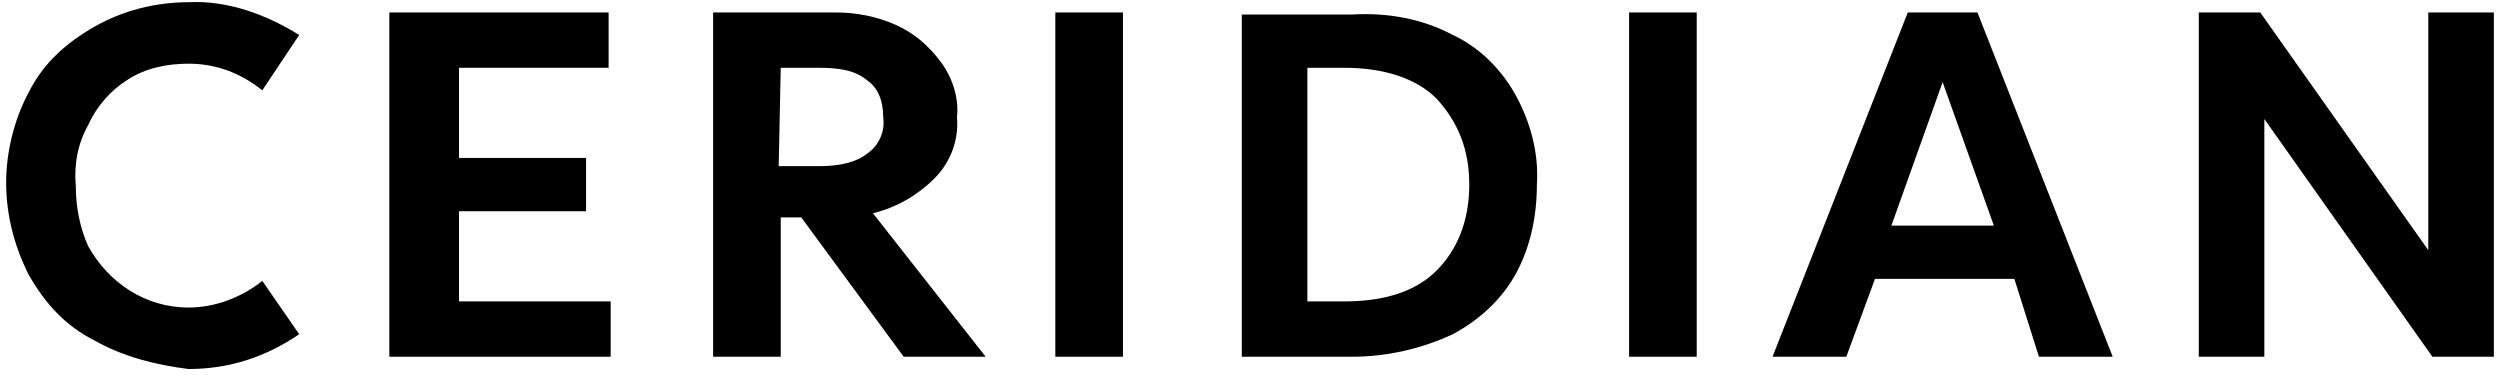 <svg width="122" height="19" viewBox="0 0 122 19" fill="none" xmlns="http://www.w3.org/2000/svg">
<path d="M4.6 16.608C3.2 15.908 2.2 14.808 1.4 13.408C0.7 12.008 0.3 10.508 0.3 8.908C0.3 7.408 0.7 5.808 1.4 4.508C2.1 3.108 3.2 2.108 4.6 1.308C6 0.508 7.6 0.108 9.2 0.108C11.1 0.008 13 0.708 14.6 1.708L12.8 4.408C11.8 3.608 10.6 3.108 9.2 3.108C8.2 3.108 7.1 3.308 6.2 3.908C5.4 4.408 4.7 5.208 4.3 6.108C3.8 7.008 3.6 8.008 3.7 9.108C3.7 10.108 3.9 11.108 4.3 12.008C5.3 13.808 7.1 15.008 9.2 15.008C10.5 15.008 11.8 14.508 12.8 13.708L14.6 16.308C13 17.408 11.2 18.008 9.2 18.008C7.6 17.808 6 17.408 4.6 16.608Z" fill="black"/>
<path d="M22.4 3.308V7.708H28.6V10.308H22.4V14.708H29.8V17.408H19V0.608H29.7V3.308H22.4Z" fill="black"/>
<path d="M39.1 10.608H38.1V17.408H34.8V0.608H40.8C41.8 0.608 42.8 0.808 43.7 1.208C44.6 1.608 45.3 2.208 45.9 3.008C46.5 3.808 46.8 4.808 46.7 5.708C46.8 6.808 46.4 7.908 45.6 8.708C44.8 9.508 43.8 10.108 42.6 10.408L48.1 17.408H44.1L39.1 10.608ZM38 8.108H40C41 8.108 41.8 7.908 42.3 7.508C42.9 7.108 43.2 6.408 43.1 5.708C43.1 5.008 42.9 4.308 42.3 3.908C41.7 3.408 40.9 3.308 39.9 3.308H38.1L38 8.108Z" fill="black"/>
<path d="M54.8 17.408H51.5V0.608H54.8V17.408Z" fill="black"/>
<path d="M70.9 1.708C72.2 2.308 73.3 3.408 74 4.708C74.7 6.008 75.1 7.508 75 9.008C75 10.508 74.7 12.008 74 13.308C73.3 14.608 72.2 15.608 70.9 16.308C69.4 17.008 67.7 17.408 66 17.408H60.6V0.708H66C67.7 0.608 69.4 0.908 70.9 1.708ZM70.1 13.208C71.1 12.208 71.7 10.808 71.7 9.008C71.7 7.208 71.1 5.908 70.1 4.808C69.1 3.808 67.5 3.308 65.6 3.308H63.8V14.708H65.6C67.6 14.708 69.1 14.208 70.1 13.208Z" fill="black"/>
<path d="M82.8 17.408H79.5V0.608H82.8V17.408Z" fill="black"/>
<path d="M98.3 13.608H91.5L90.1 17.408H86.5L93.1 0.608H96.5L103.1 17.408H99.5L98.3 13.608ZM97.3 11.008L94.8 4.008L92.3 11.008H97.3Z" fill="black"/>
<path d="M121.7 0.608V17.408H118.7L110.5 5.808V17.408H107.3V0.608H110.3L118.5 12.208V0.608H121.7Z" fill="black"/>
</svg>
